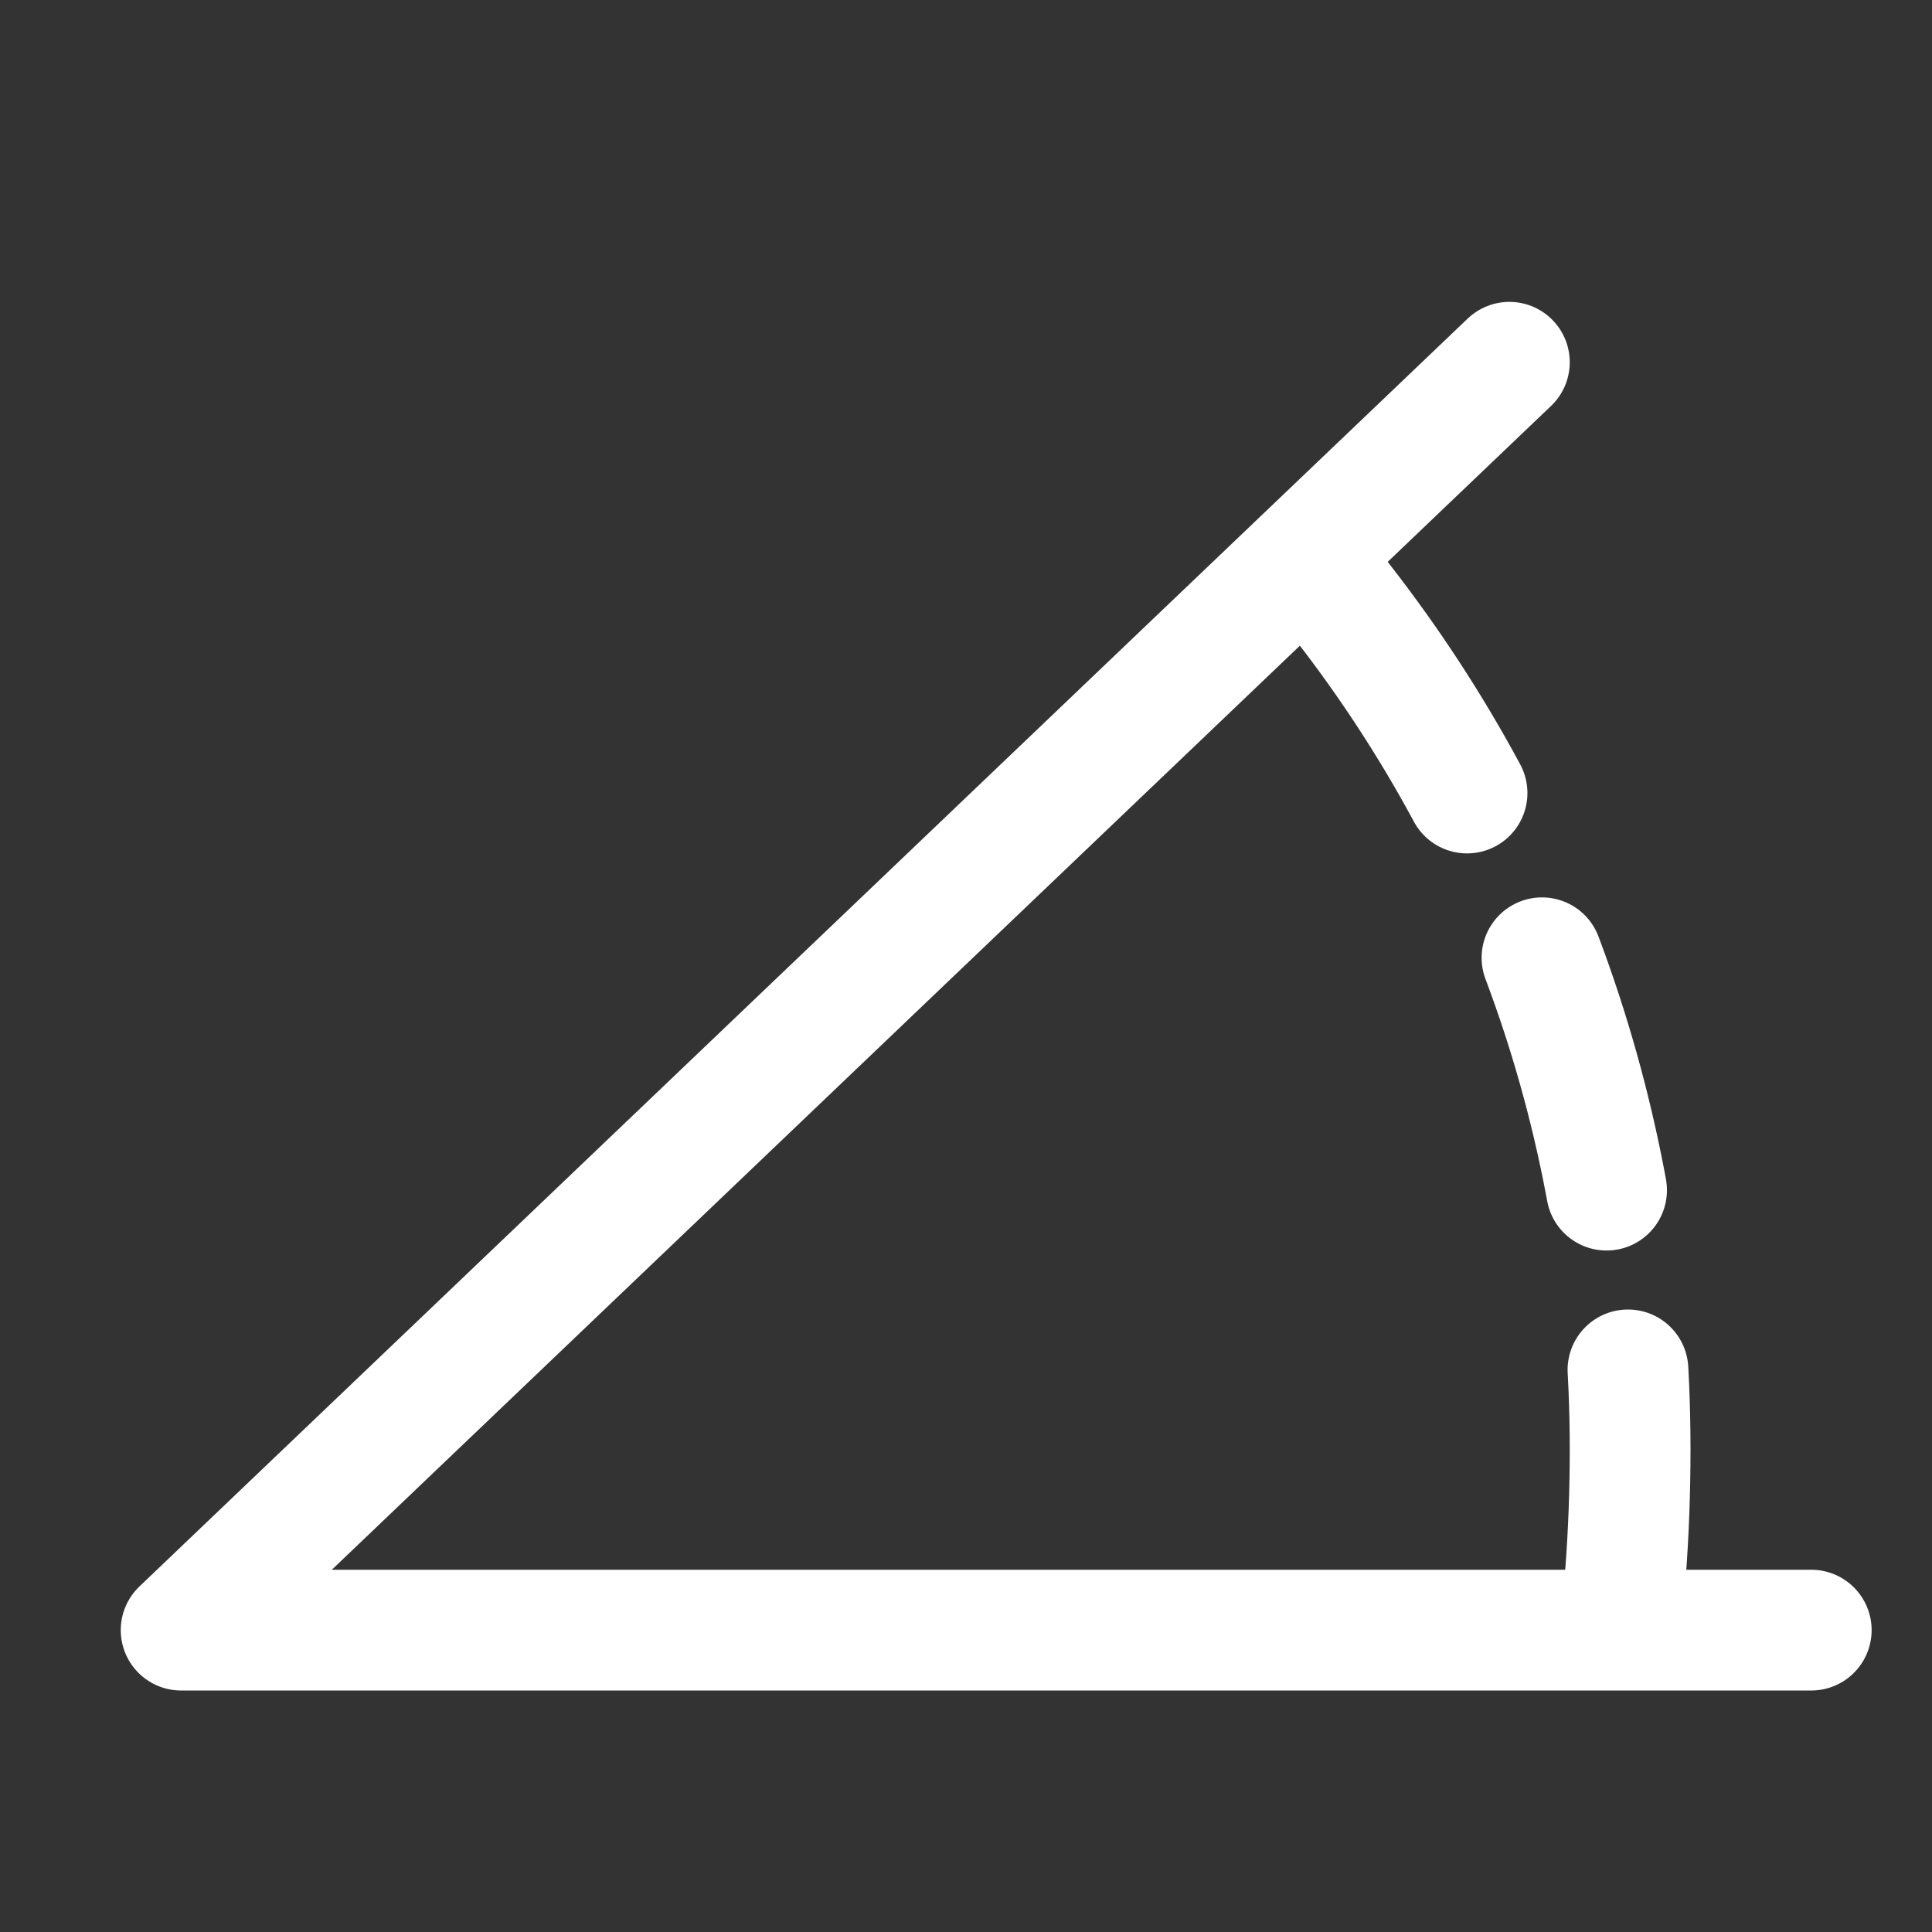 <!DOCTYPE svg PUBLIC "-//W3C//DTD SVG 1.1//EN" "http://www.w3.org/Graphics/SVG/1.1/DTD/svg11.dtd">
<!-- Uploaded to: SVG Repo, www.svgrepo.com, Transformed by: SVG Repo Mixer Tools -->
<svg version="1.1" id="Icons" xmlns="http://www.w3.org/2000/svg" xmlns:xlink="http://www.w3.org/1999/xlink" viewBox="0 0 32 32" xml:space="preserve" width="64px" height="64px" fill="#000000">
<rect x="0" y="0" width="32" height="32" fill="#333333" stroke="none"/>
<g id="SVGRepo_bgCarrier" stroke-width="0"/>
<g id="SVGRepo_tracerCarrier" stroke-linecap="round" stroke-linejoin="round"/>
<g id="SVGRepo_iconCarrier"> <style type="text/css"> .st0{fill:none;stroke:#ffffff;stroke-width:2;stroke-linecap:round;stroke-linejoin:round;stroke-miterlimit:10;} .st1{fill:none;stroke:#ffffff;stroke-width:2;stroke-linecap:round;stroke-linejoin:round;} .st2{fill:none;stroke:#ffffff;stroke-width:2;stroke-linecap:round;stroke-linejoin:round;stroke-dasharray:6,6;} .st3{fill:none;stroke:#ffffff;stroke-width:2;stroke-linecap:round;stroke-linejoin:round;stroke-dasharray:4,4;} .st4{fill:none;stroke:#ffffff;stroke-width:2;stroke-linecap:round;} .st5{fill:none;stroke:#ffffff;stroke-width:2;stroke-linecap:round;stroke-dasharray:3.108,3.108;} .st6{fill:none;stroke:#ffffff;stroke-width:2;stroke-linecap:round;stroke-linejoin:round;stroke-miterlimit:10;stroke-dasharray:4,3;} </style> <polyline class="st0" points="30,27 3,27 25,6 "/> <path class="st6" d="M22.1,9.8C25.2,13.7,27,18.6,27,24c0,1.4-0.1,2.7-0.3,4"/> </g>
</svg>